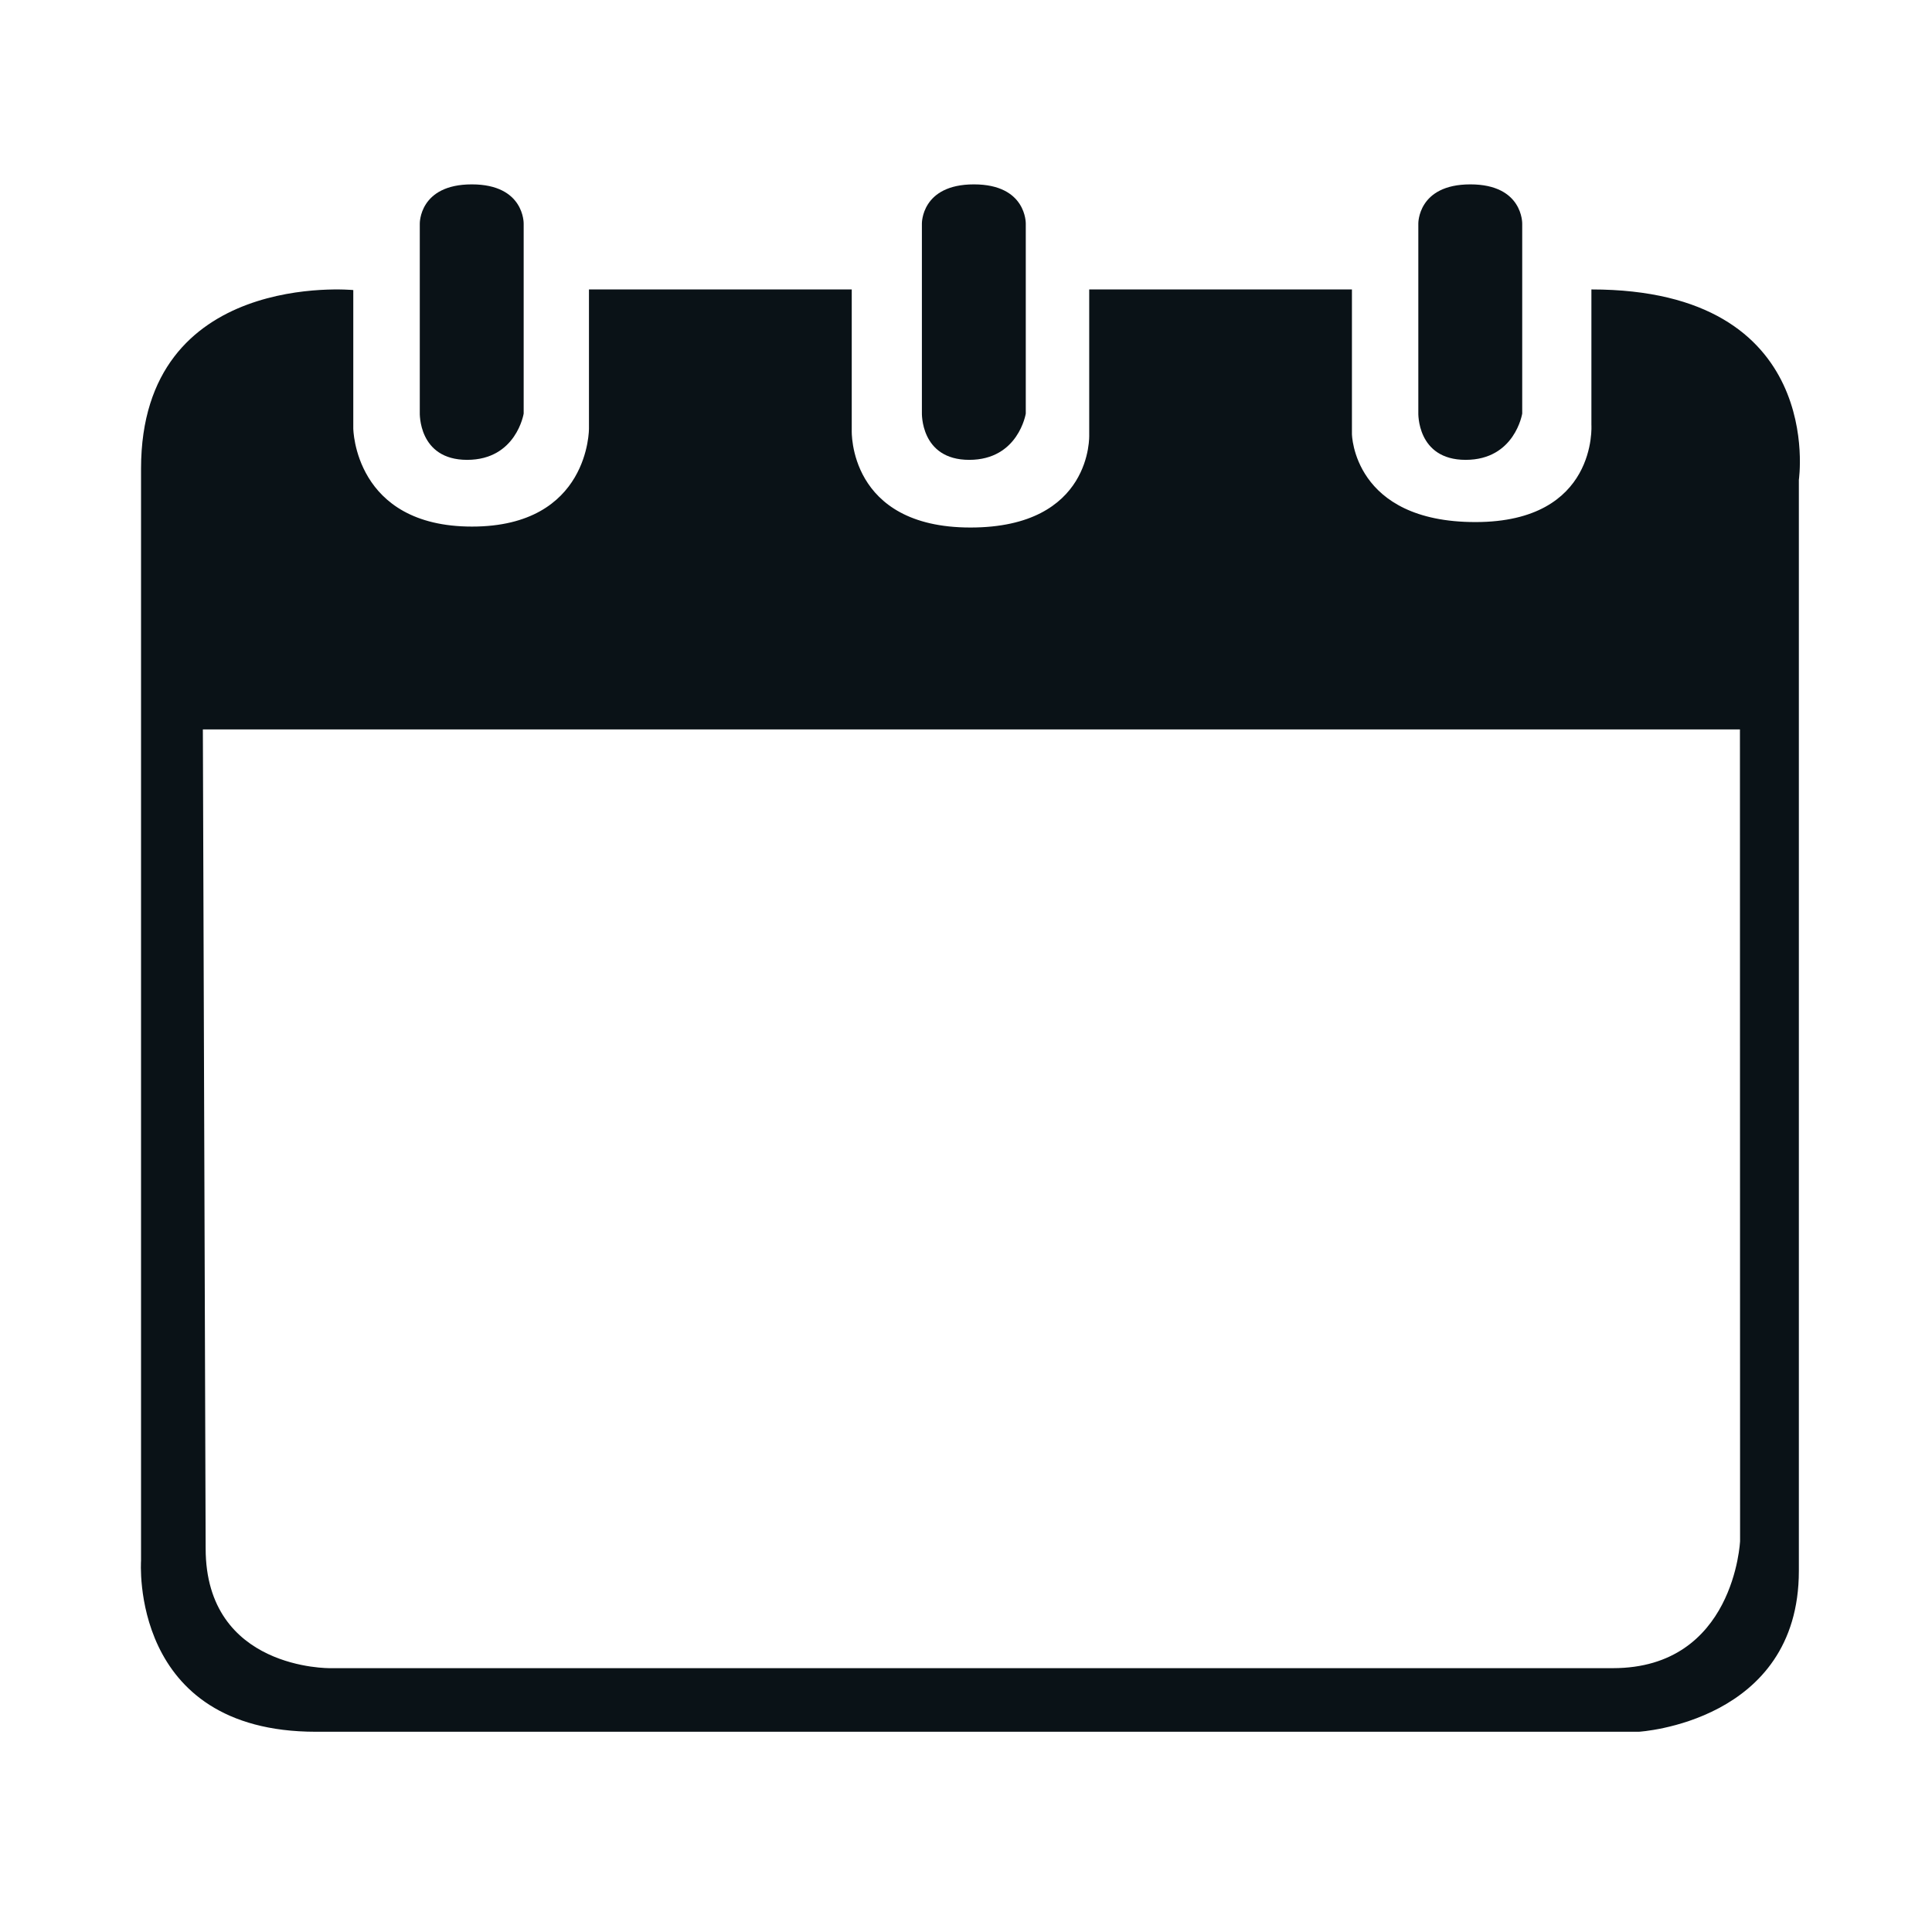 <svg xmlns="http://www.w3.org/2000/svg" xmlns:xlink="http://www.w3.org/1999/xlink" width="1080" zoomAndPan="magnify" viewBox="0 0 810 810" height="1080" preserveAspectRatio="xMidYMid meet" version="1.0"><path fill="#0a1217" d="M 594.637 93.773 L 594.637 172.949 C 594.637 172.949 593.855 192.797 614.484 192.797 C 635.113 192.797 638.195 173.395 638.195 173.395 L 638.195 93.773 C 638.195 93.773 638.578 77.301 616.445 77.301 C 594.309 77.301 594.637 93.773 594.637 93.773 Z M 594.637 93.773 " fill-opacity="1" fill-rule="nonzero"/><path fill="#0a1217" d="M 386.508 93.773 L 386.508 172.949 C 386.508 172.949 385.723 192.797 406.352 192.797 C 426.98 192.797 430.062 173.395 430.062 173.395 L 430.062 93.773 C 430.062 93.773 430.461 77.301 408.312 77.301 C 386.168 77.301 386.508 93.773 386.508 93.773 Z M 386.508 93.773 " fill-opacity="1" fill-rule="nonzero"/><path fill="#0a1217" d="M 175.996 93.773 L 175.996 172.949 C 175.996 172.949 175.211 192.797 195.84 192.797 C 216.469 192.797 219.551 173.395 219.551 173.395 L 219.551 93.773 C 219.551 93.773 219.949 77.301 197.801 77.301 C 175.656 77.301 175.996 93.773 175.996 93.773 Z M 175.996 93.773 " fill-opacity="1" fill-rule="nonzero"/><path fill="#0a1217" d="M 667.203 121.352 L 667.203 178.109 C 667.203 178.109 669.949 218.879 618.594 218.879 C 567.238 218.879 566.805 181.965 566.805 181.965 L 566.805 121.352 L 456.656 121.352 L 456.656 182.359 C 456.656 182.359 458.234 221.164 406.867 221.164 C 355.5 221.164 357.098 180.445 357.098 180.445 L 357.098 121.352 L 246.926 121.352 L 246.926 179.617 C 246.926 179.617 247.312 220.77 197.895 220.77 C 148.477 220.77 148.117 179.617 148.117 179.617 L 148.117 121.605 C 148.117 121.605 59.133 112.98 59.133 196.473 L 59.133 654.309 C 59.133 654.309 54.031 726.047 132.438 726.047 L 687.086 726.047 C 687.086 726.047 754.18 722.137 754.18 658.617 L 754.18 201.18 C 754.18 201.18 765.934 121.352 667.203 121.352 Z M 729.535 646.078 C 729.535 646.078 727.199 699.383 676.219 699.383 L 138.355 699.383 C 138.355 699.383 86.219 700.176 86.219 649.184 L 85.051 305.805 L 729.477 305.805 Z M 729.535 646.078 " fill-opacity="1" fill-rule="nonzero"/></svg>